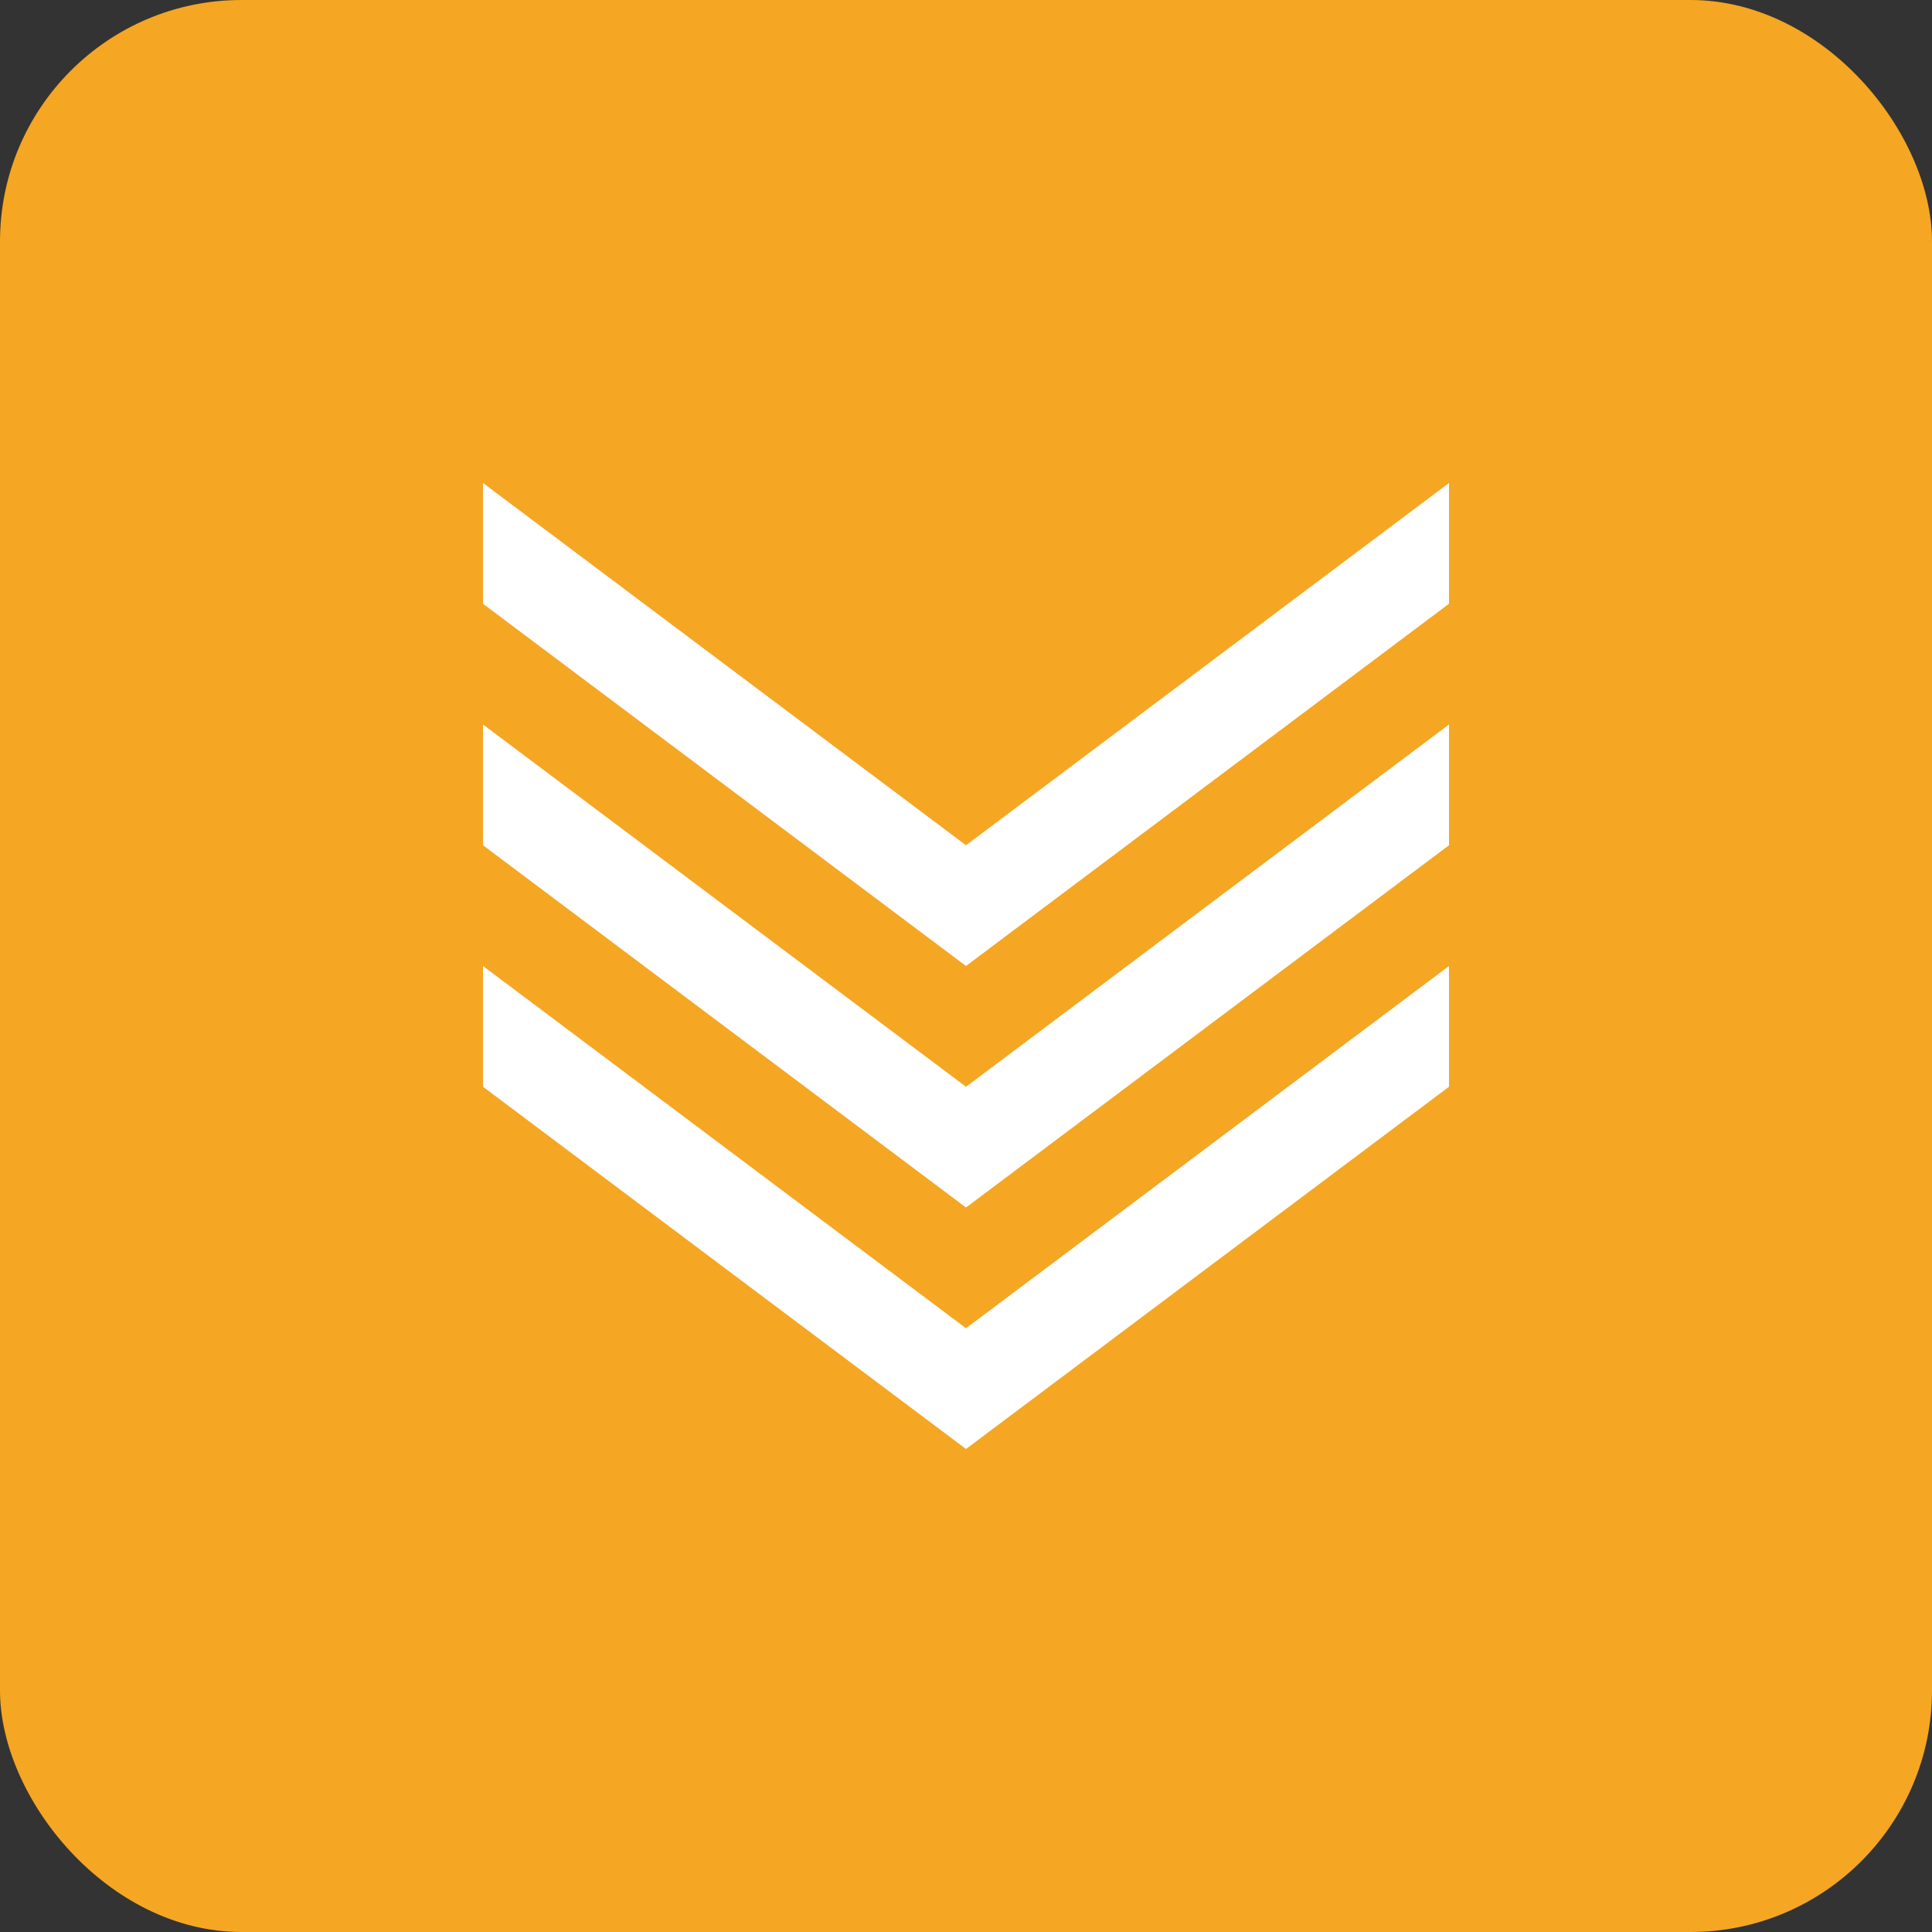 <svg width="32" height="32" viewBox="0 0 32 32" fill="none" xmlns="http://www.w3.org/2000/svg">
  <rect x="0" y="0" width="32" height="32" fill="#333333" stroke="none"/>
  <rect width="32" height="32" rx="4" fill="#f5a623"/>
  <path d="M8 10L16 16L24 10V8L16 14L8 8V10Z" fill="white"/>
  <path d="M8 14L16 20L24 14V12L16 18L8 12V14Z" fill="white"/>
  <path d="M8 18L16 24L24 18V16L16 22L8 16V18Z" fill="white"/>
</svg>